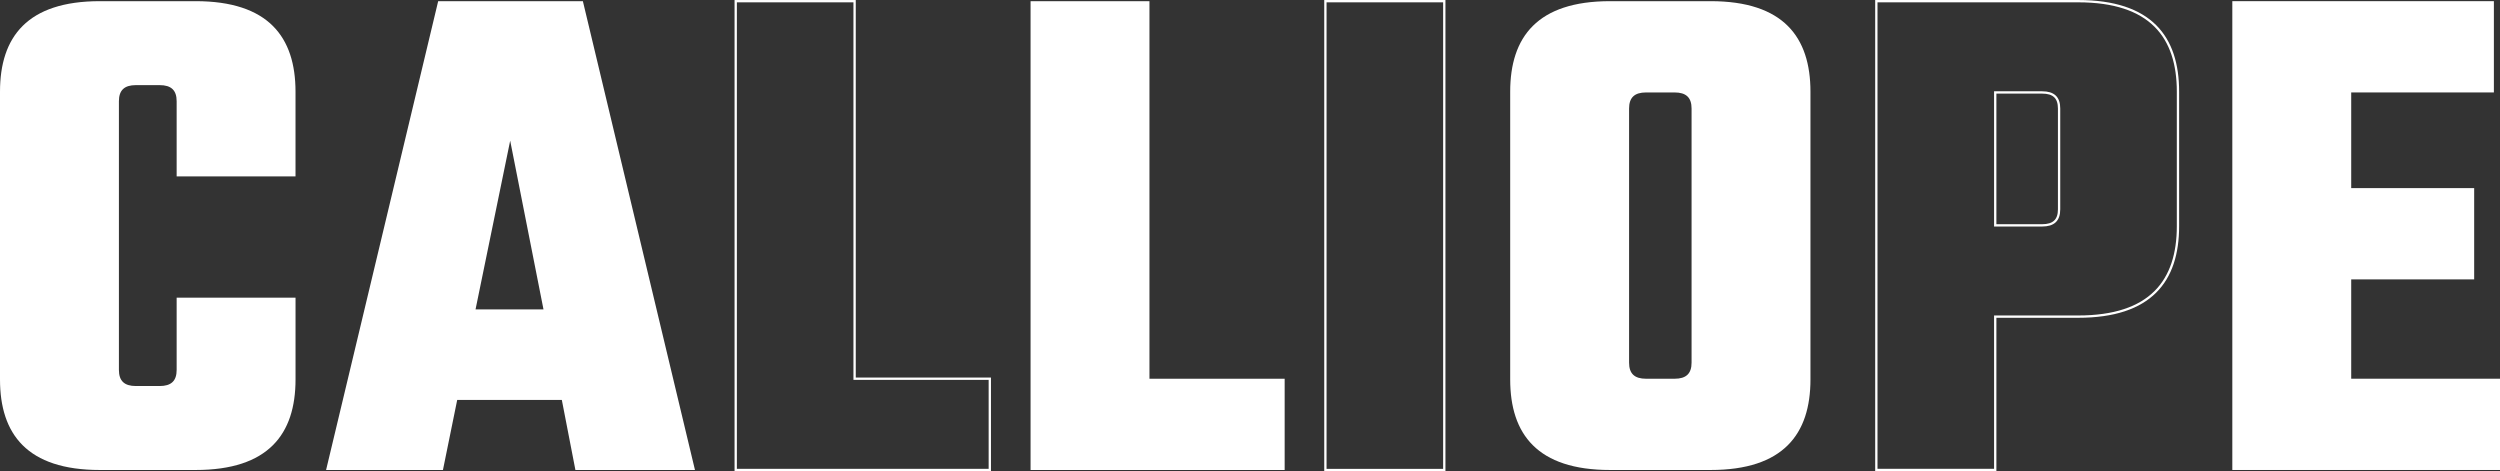 <?xml version="1.0" encoding="UTF-8"?><svg id="b" xmlns="http://www.w3.org/2000/svg" viewBox="0 0 1024.92 193.17"><rect x="0" y="0" width="1024.92" height="193.17" fill="#333333" stroke="none"/><g id="c"><g><path d="M72.42,72.33v-30.84c0-4.49-2.23-6.59-6.96-6.59h-9.75c-4.73,0-6.96,2.1-6.96,6.59v110.18c0,4.49,2.23,6.59,6.96,6.59h9.75c4.73,0,6.96-2.1,6.96-6.59v-29.64h48.74v33.53c0,22.45-11.14,37.12-40.94,37.12H40.94c-29.8,0-40.94-14.67-40.94-37.12V37.6C0,15.15,11.14,.48,40.94,.48h39.27c29.8,0,40.94,14.67,40.94,37.12v34.73h-48.74Z" style="fill:#fff;"/><path d="M230.33,163.95h-42.89l-5.85,28.74h-47.91L179.64,.48h59.32l45.96,192.21h-49.02l-5.57-28.74Zm-7.52-37.12l-13.65-69.16-14.2,69.16h27.85Z" style="fill:#fff;"/><path d="M405.79,155.26v37.42h-104.17V.48h48.74V155.26h55.43Z" style="fill:none; stroke:#fff; stroke-miterlimit:10; stroke-width:.95px;"/><path d="M526.67,155.26v37.42h-104.17V.48h48.74V155.26h55.43Z" style="fill:#fff;"/><path d="M592.11,.48V192.69h-48.74V.48h48.74Z" style="fill:none; stroke:#fff; stroke-miterlimit:10; stroke-width:.95px;"/><path d="M701.29,.48c29.8,0,40.94,14.67,40.94,37.12v117.96c0,22.45-11.14,37.12-40.94,37.12h-41.22c-29.8,0-40.94-14.67-40.94-37.12V37.6c0-22.45,11.14-37.12,40.94-37.12h41.22Zm-7.8,44.01c0-4.49-2.23-6.59-6.96-6.59h-11.7c-4.73,0-6.96,2.1-6.96,6.59v104.19c0,4.49,2.23,6.59,6.96,6.59h11.7c4.73,0,6.96-2.1,6.96-6.59V44.49Z" style="fill:#fff;"/><path d="M851.96,.48c29.8,0,40.94,14.67,40.94,37.12v55.09c0,22.45-11.14,37.12-40.94,37.12h-33.98v62.87h-48.74V.48h82.72Zm-7.8,44.01c0-4.49-2.23-6.59-6.96-6.59h-19.22v54.49h19.22c4.73,0,6.96-2.1,6.96-6.59V44.49Z" style="fill:none; stroke:#fff; stroke-miterlimit:10; stroke-width:.95px;"/><path d="M1024.92,155.26v37.42h-109.74V.48h107.23V37.9h-58.49v39.22h50.41v37.42h-50.41v40.72h61Z" style="fill:#fff;"/></g></g></svg>